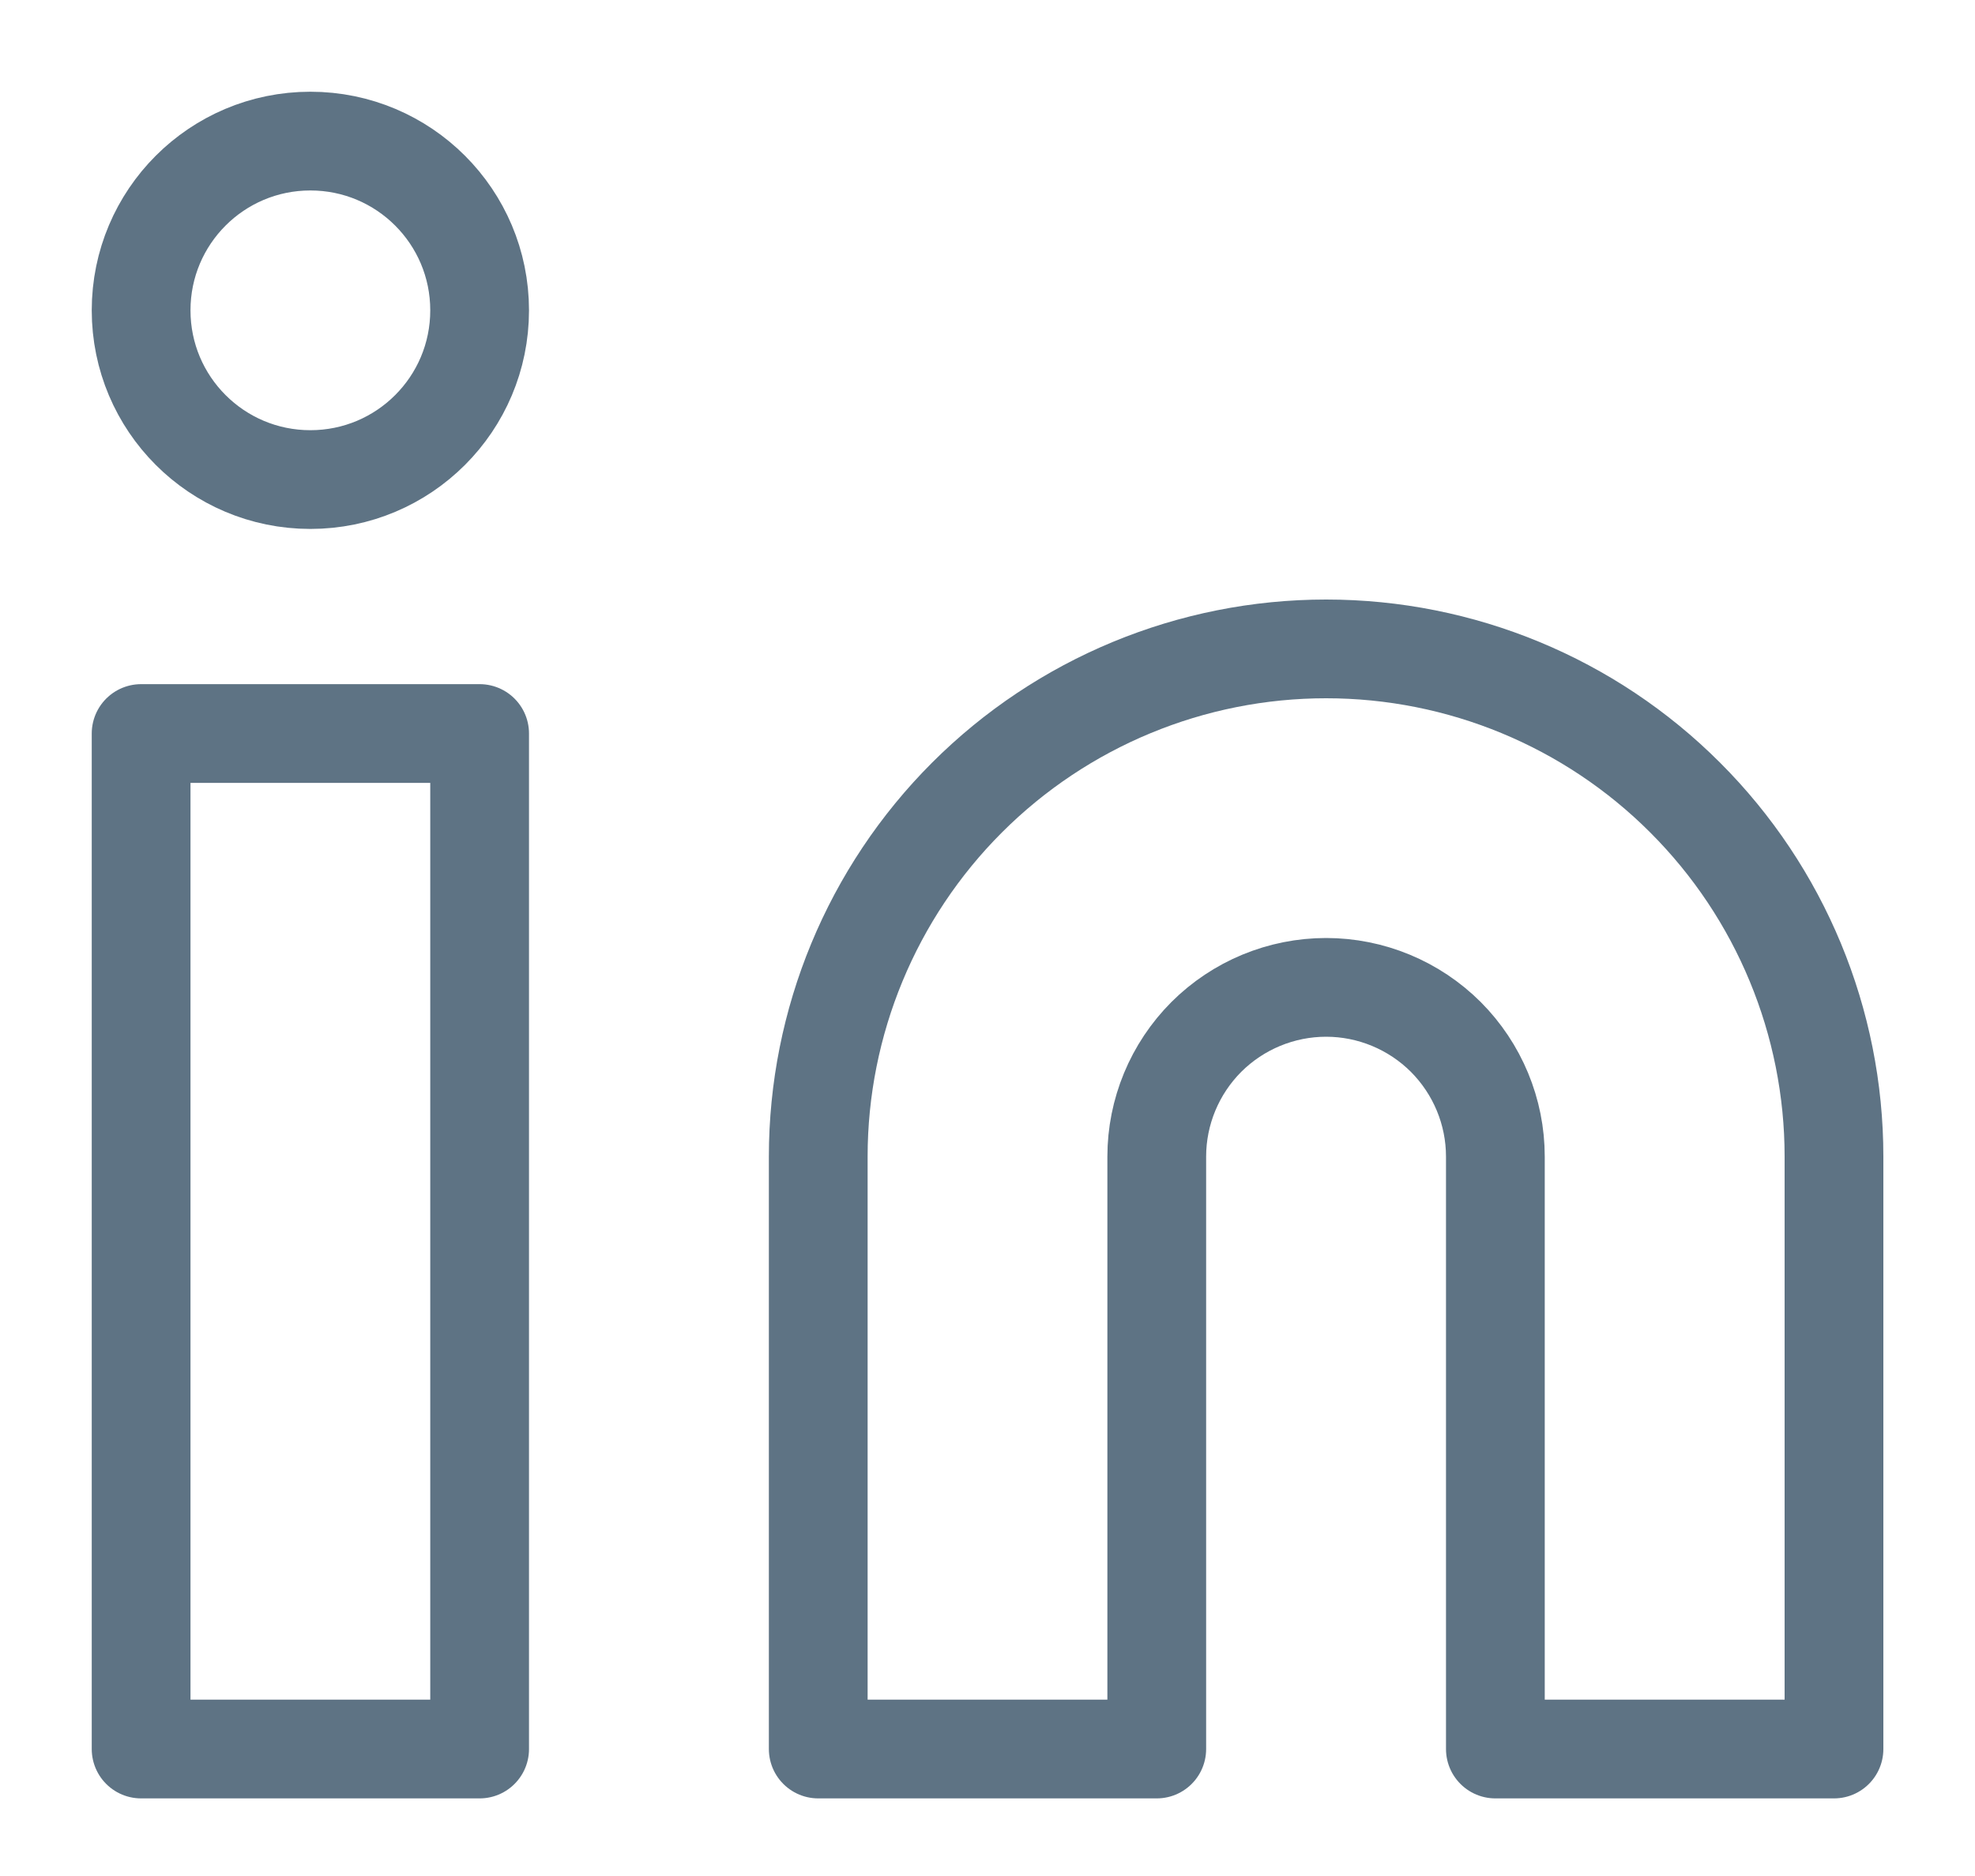 <svg width="20" height="19" viewBox="0 0 20 19" fill="none" xmlns="http://www.w3.org/2000/svg">
<path d="M13.429 6.572C14.793 6.572 16.101 7.113 17.065 8.078C18.03 9.042 18.572 10.351 18.572 11.714V17.714H15.143V11.714C15.143 11.26 14.962 10.824 14.641 10.502C14.319 10.181 13.883 10 13.429 10C12.974 10 12.538 10.181 12.216 10.502C11.895 10.824 11.714 11.26 11.714 11.714V17.714H8.286V11.714C8.286 10.351 8.828 9.042 9.792 8.078C10.757 7.113 12.065 6.572 13.429 6.572Z" stroke="#5E7384" stroke-linecap="round" stroke-linejoin="round"/>
<path d="M4.857 7.429H1.429V17.714H4.857V7.429Z" stroke="#5E7384" stroke-linecap="round" stroke-linejoin="round"/>
<path d="M3.143 4.857C4.09 4.857 4.857 4.09 4.857 3.143C4.857 2.196 4.09 1.429 3.143 1.429C2.196 1.429 1.429 2.196 1.429 3.143C1.429 4.09 2.196 4.857 3.143 4.857Z" stroke="#5E7384" stroke-linecap="round" stroke-linejoin="round"/>
</svg>